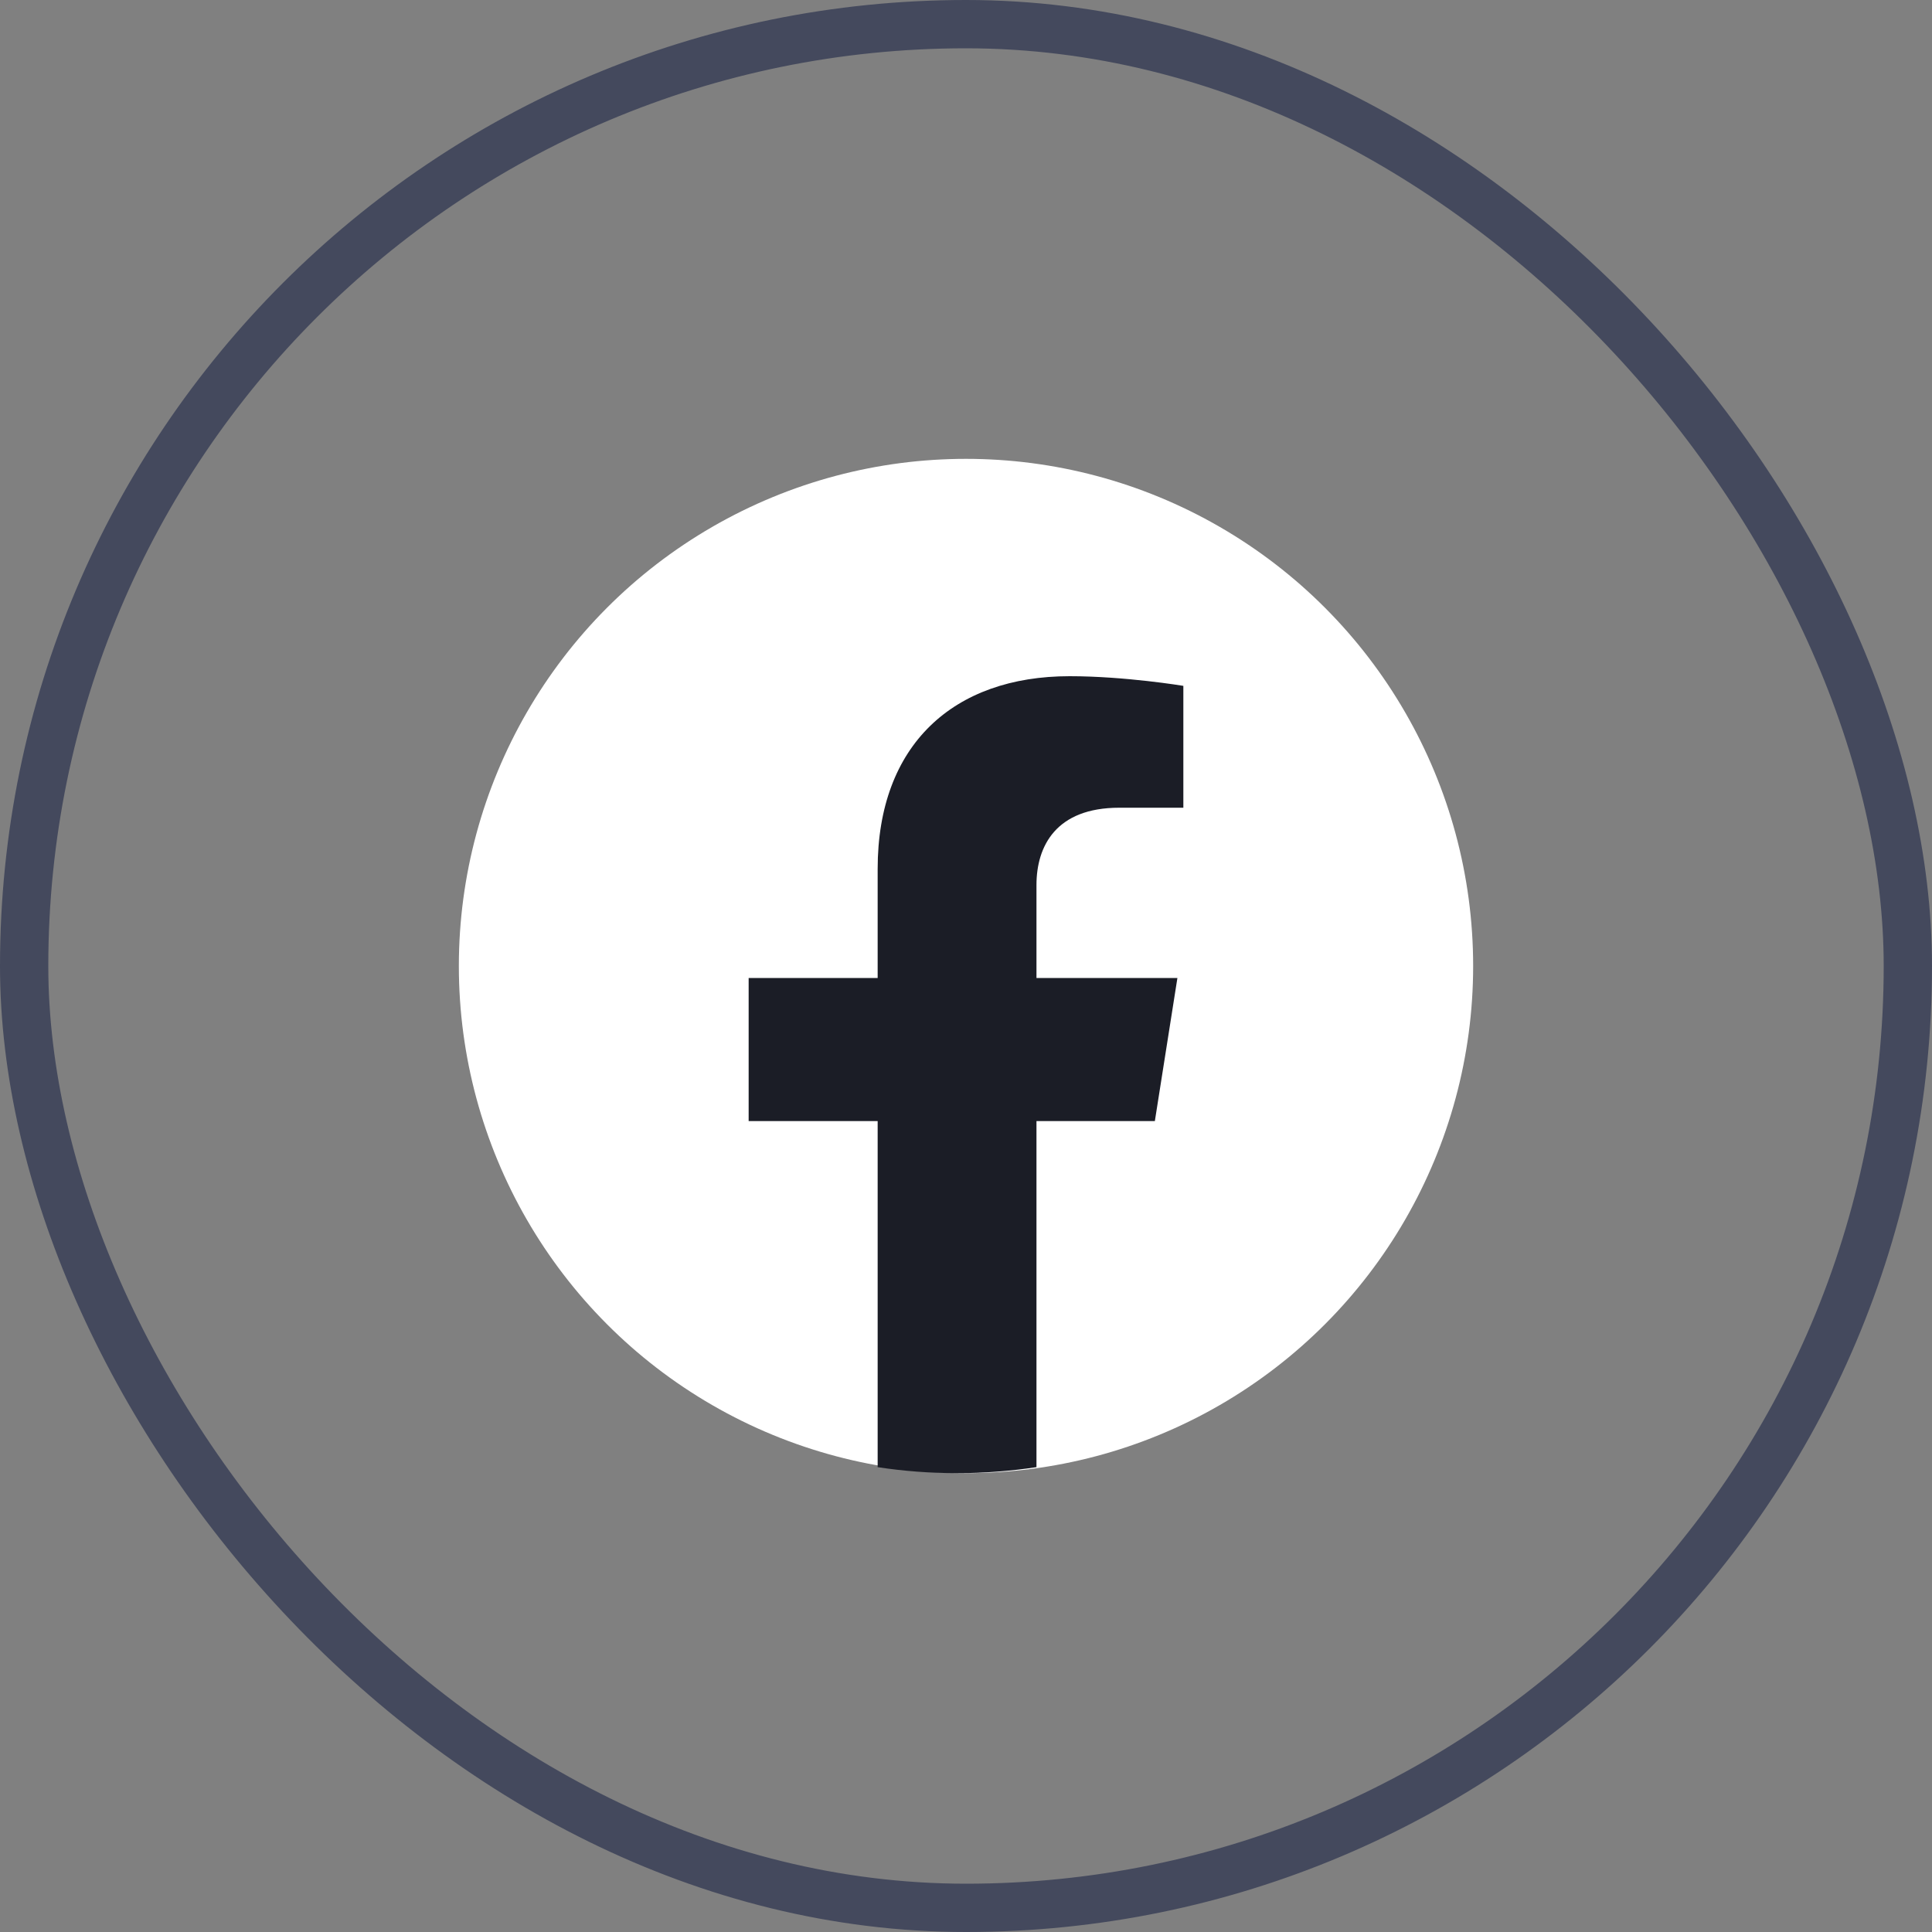 <svg width="40" height="40" viewBox="0 0 40 40" fill="none" xmlns="http://www.w3.org/2000/svg">
<rect x="0" y="0" width="40" height="40" fill="#808080" stroke="none"/>
<rect x="0.5" y="0.5" width="39" height="39" rx="19.5" stroke="#44495D"/>
<circle cx="20" cy="20" r="10.5" fill="white"/>
<path d="M23.91 23.211L24.377 20.248H21.459V18.325C21.459 17.514 21.866 16.723 23.173 16.723H24.5V14.2C24.5 14.2 23.296 14 22.145 14C19.741 14 18.171 15.42 18.171 17.989V20.248H15.5V23.211H18.171V30.376C18.707 30.458 19.256 30.5 19.815 30.5C20.374 30.5 20.923 30.458 21.459 30.376V23.211H23.91Z" fill="#1B1D26"/>
</svg>
